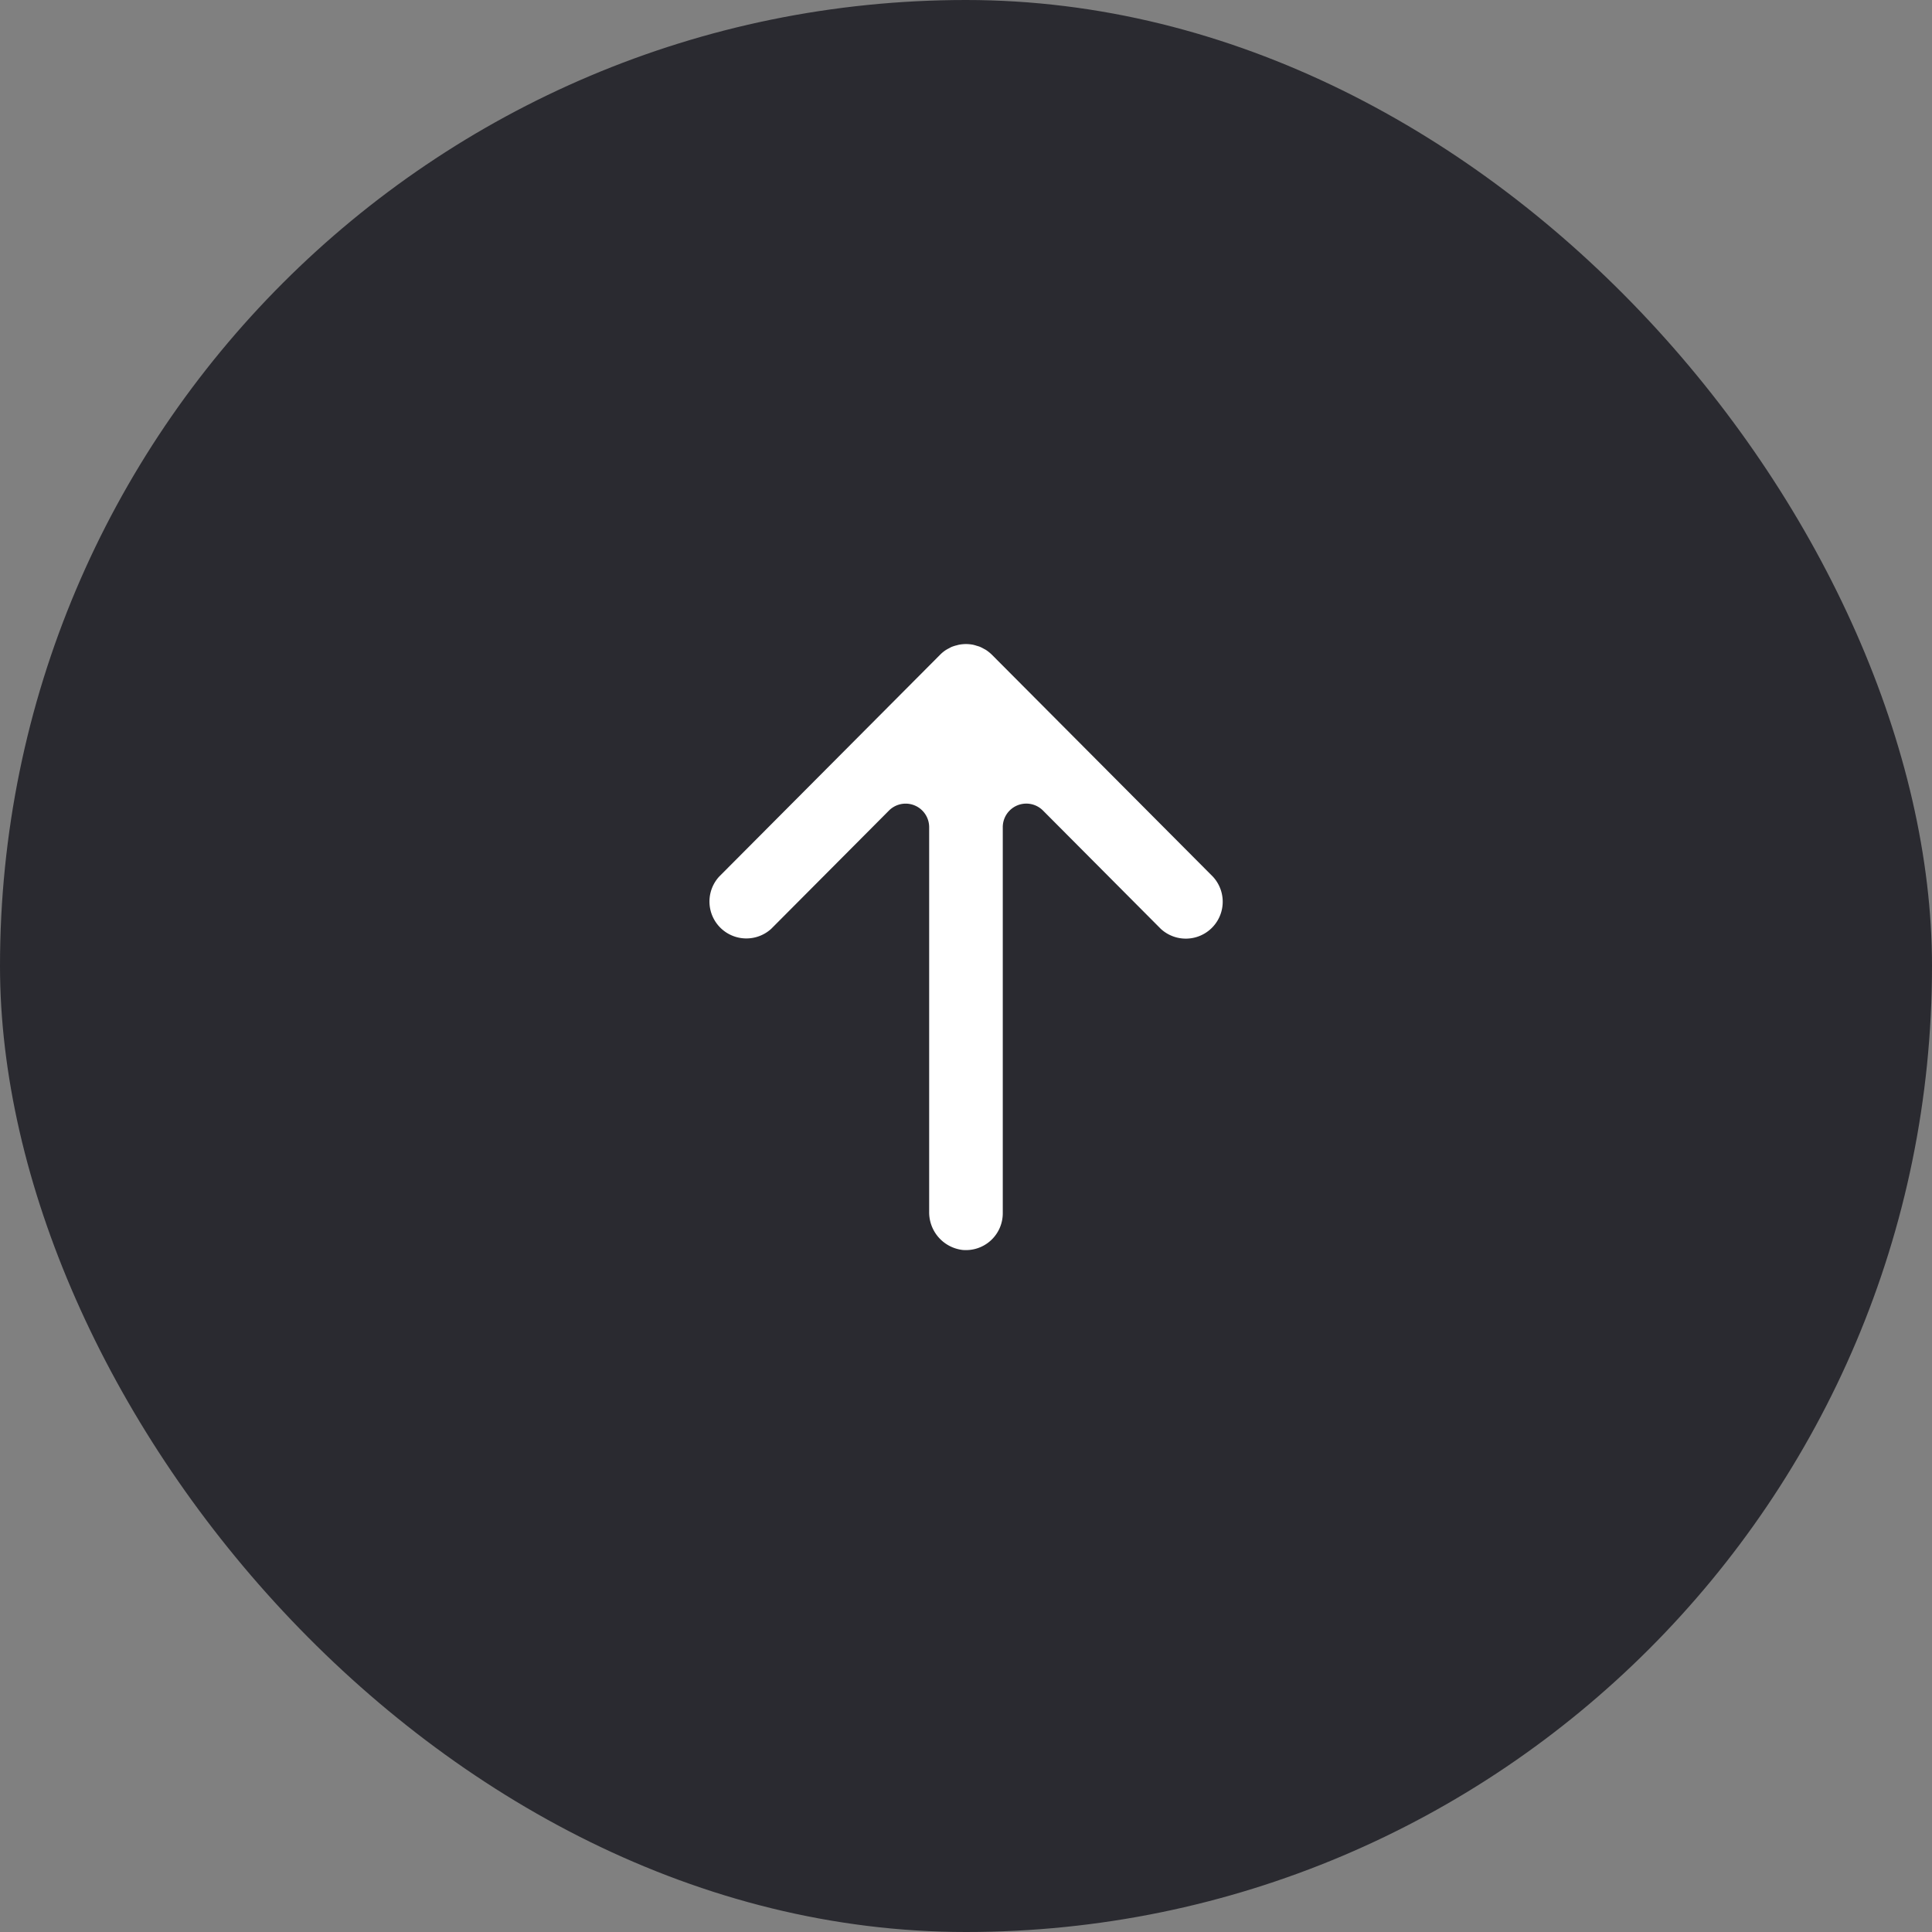 <svg xmlns="http://www.w3.org/2000/svg" width="60" height="60" viewBox="0 0 60 60"><rect x="0" y="0" width="60" height="60" fill="#808080" stroke="none"/><g transform="translate(-266.466 -344.931)"><rect width="60" height="60" rx="30" transform="translate(266.466 344.931)" fill="#2a2a30"/><path d="M18.781,7.7a1.353,1.353,0,0,0-.044-.138.759.759,0,0,0-.044-.086,1.19,1.19,0,0,0-.062-.111,1.1,1.1,0,0,0-.13-.159L11.6.334A1.146,1.146,0,0,0,9.978,1.95l3.674,3.658a.731.731,0,0,1-.52,1.248H1.187A1.177,1.177,0,0,0,.006,7.888,1.144,1.144,0,0,0,1.148,9.142H13.132a.731.731,0,0,1,.52,1.249L9.978,14.049A1.146,1.146,0,0,0,11.6,15.666l6.887-6.858a1.3,1.3,0,0,0,.143-.174.647.647,0,0,0,.042-.074,1.36,1.36,0,0,0,.063-.123.787.787,0,0,0,.032-.1,1.12,1.12,0,0,0,.033-.114,1.145,1.145,0,0,0,0-.447.713.713,0,0,0-.021-.076" transform="translate(288.466 383.755) rotate(-90)" fill="#fff"/></g></svg>